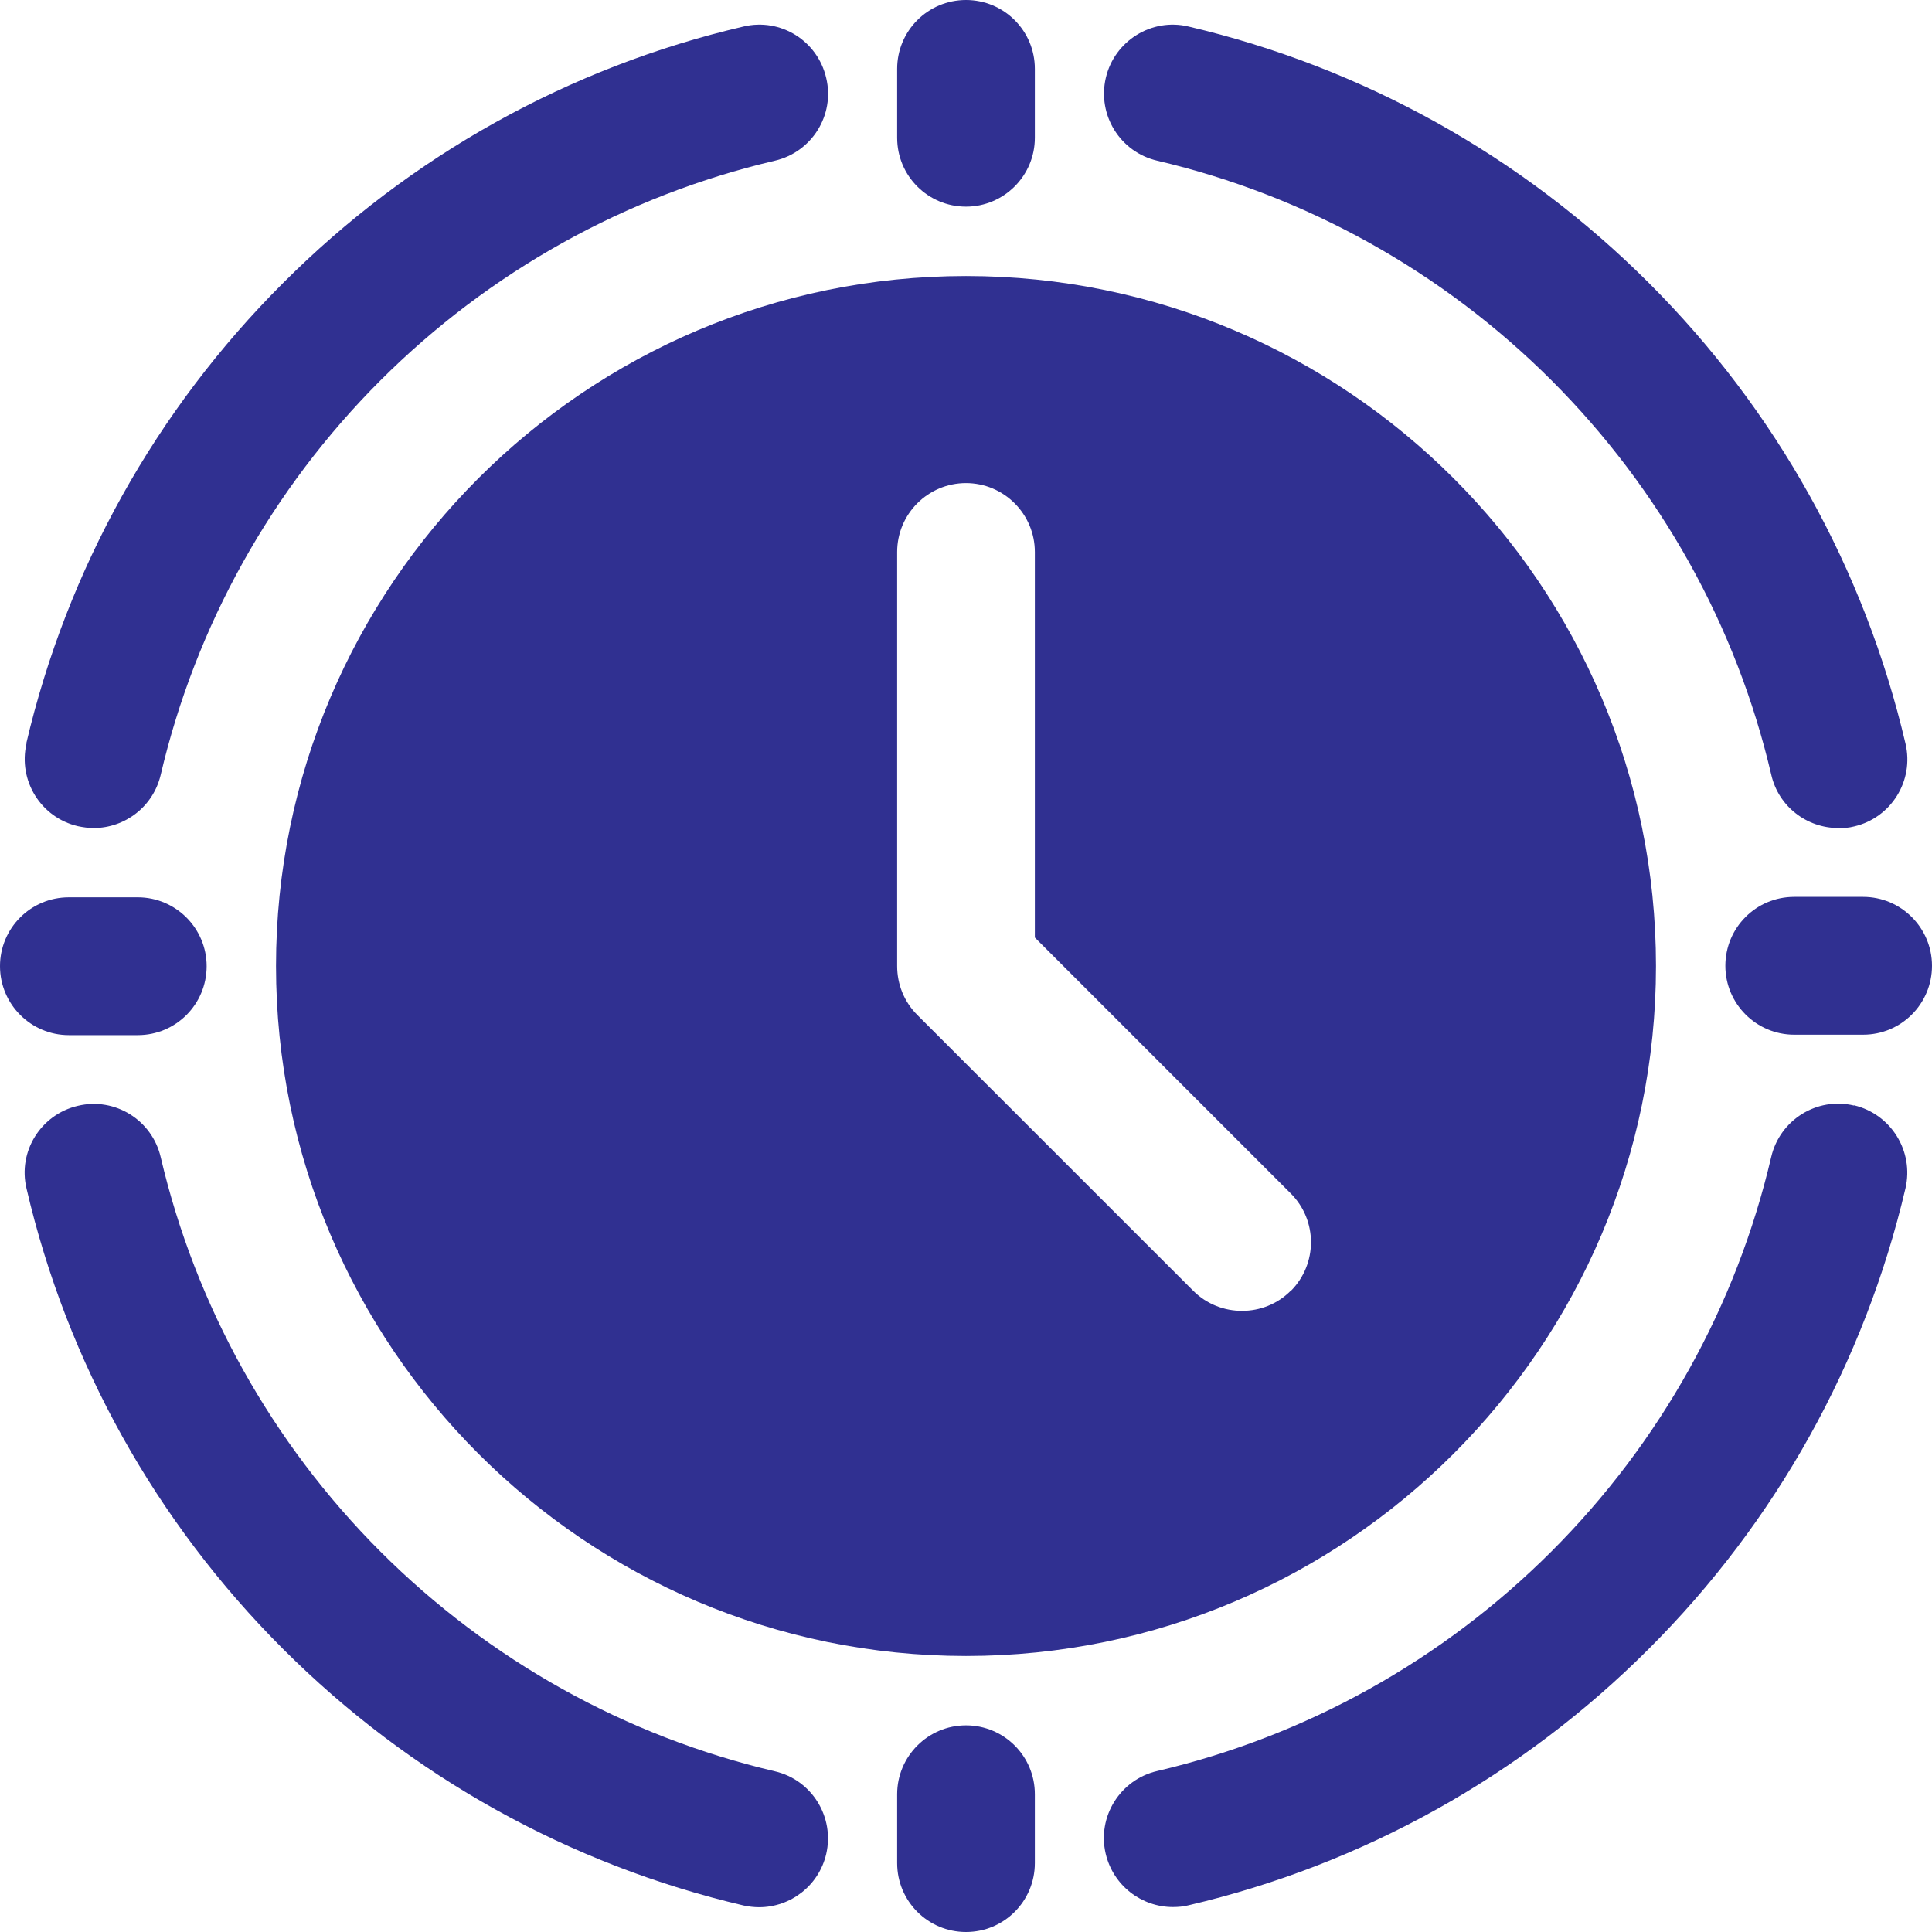 <svg width="22" height="22" viewBox="0 0 22 22" fill="none" xmlns="http://www.w3.org/2000/svg">
<path d="M0.302 8.466C0.204 8.888 0.465 9.31 0.887 9.408C0.948 9.421 1.008 9.429 1.066 9.429C1.423 9.429 1.745 9.185 1.83 8.823C2.228 7.125 3.092 5.572 4.332 4.332C5.572 3.093 7.125 2.228 8.823 1.83C9.245 1.732 9.509 1.31 9.408 0.887C9.31 0.465 8.89 0.201 8.466 0.302C6.482 0.764 4.669 1.775 3.223 3.223C1.775 4.669 0.764 6.482 0.299 8.466H0.302Z" fill="#303091"/>
<path d="M21.112 12.589C20.69 12.488 20.268 12.752 20.169 13.175C19.772 14.874 18.907 16.426 17.668 17.665C16.428 18.905 14.874 19.77 13.177 20.167C12.755 20.265 12.491 20.688 12.591 21.11C12.677 21.472 12.999 21.716 13.356 21.716C13.414 21.716 13.476 21.711 13.534 21.696C15.516 21.233 17.331 20.222 18.777 18.774C20.225 17.328 21.233 15.513 21.698 13.532C21.796 13.11 21.535 12.687 21.112 12.586V12.589Z" fill="#303091"/>
<path d="M3.223 18.777C4.671 20.225 6.484 21.233 8.466 21.698C8.526 21.711 8.586 21.718 8.644 21.718C9.001 21.718 9.323 21.474 9.408 21.113C9.506 20.69 9.245 20.268 8.823 20.17C7.125 19.772 5.572 18.907 4.332 17.668C3.093 16.428 2.228 14.874 1.83 13.177C1.732 12.755 1.31 12.491 0.887 12.592C0.465 12.69 0.201 13.112 0.302 13.534C0.764 15.518 1.775 17.331 3.223 18.777Z" fill="#303091"/>
<path d="M20.934 9.431C20.992 9.431 21.055 9.426 21.113 9.411C21.535 9.313 21.799 8.89 21.698 8.466C21.233 6.482 20.225 4.669 18.777 3.223C17.329 1.775 15.516 0.767 13.534 0.302C13.115 0.201 12.69 0.465 12.592 0.887C12.494 1.31 12.755 1.732 13.178 1.83C14.875 2.228 16.428 3.093 17.668 4.332C18.907 5.572 19.773 7.123 20.17 8.823C20.253 9.185 20.575 9.429 20.934 9.429V9.431Z" fill="#303091"/>
<path d="M11 3.143C6.668 3.143 3.143 6.668 3.143 11C3.143 15.332 6.668 18.857 11 18.857C15.332 18.857 18.857 15.332 18.857 11C18.857 6.668 15.332 3.143 11 3.143ZM14.698 14.698C14.545 14.852 14.344 14.927 14.143 14.927C13.942 14.927 13.741 14.852 13.587 14.698L10.444 11.556C10.296 11.407 10.216 11.209 10.216 11V6.286C10.216 5.851 10.568 5.501 11 5.501C11.432 5.501 11.784 5.853 11.784 6.286V10.676L14.698 13.59C15.005 13.896 15.005 14.394 14.698 14.701V14.698Z" fill="#303091"/>
<path d="M11 0C10.565 0 10.216 0.352 10.216 0.784V1.569C10.216 2.004 10.568 2.353 11 2.353C11.432 2.353 11.784 2.001 11.784 1.569V0.784C11.784 0.349 11.432 0 11 0Z" fill="#303091"/>
<path d="M11 22C11.435 22 11.784 21.648 11.784 21.215V20.431C11.784 19.996 11.432 19.647 11 19.647C10.568 19.647 10.216 19.999 10.216 20.431V21.215C10.216 21.651 10.568 22 11 22Z" fill="#303091"/>
<path d="M21.216 10.213H20.431C19.996 10.213 19.647 10.565 19.647 10.998C19.647 11.43 19.999 11.782 20.431 11.782H21.216C21.651 11.782 22 11.43 22 10.998C22 10.565 21.648 10.213 21.216 10.213Z" fill="#303091"/>
<path d="M0.784 11.787H1.569C2.004 11.787 2.353 11.435 2.353 11.002C2.353 10.57 2.001 10.218 1.569 10.218H0.784C0.349 10.218 0 10.57 0 11.002C0 11.435 0.352 11.787 0.784 11.787Z" fill="#303091"/>
</svg>
